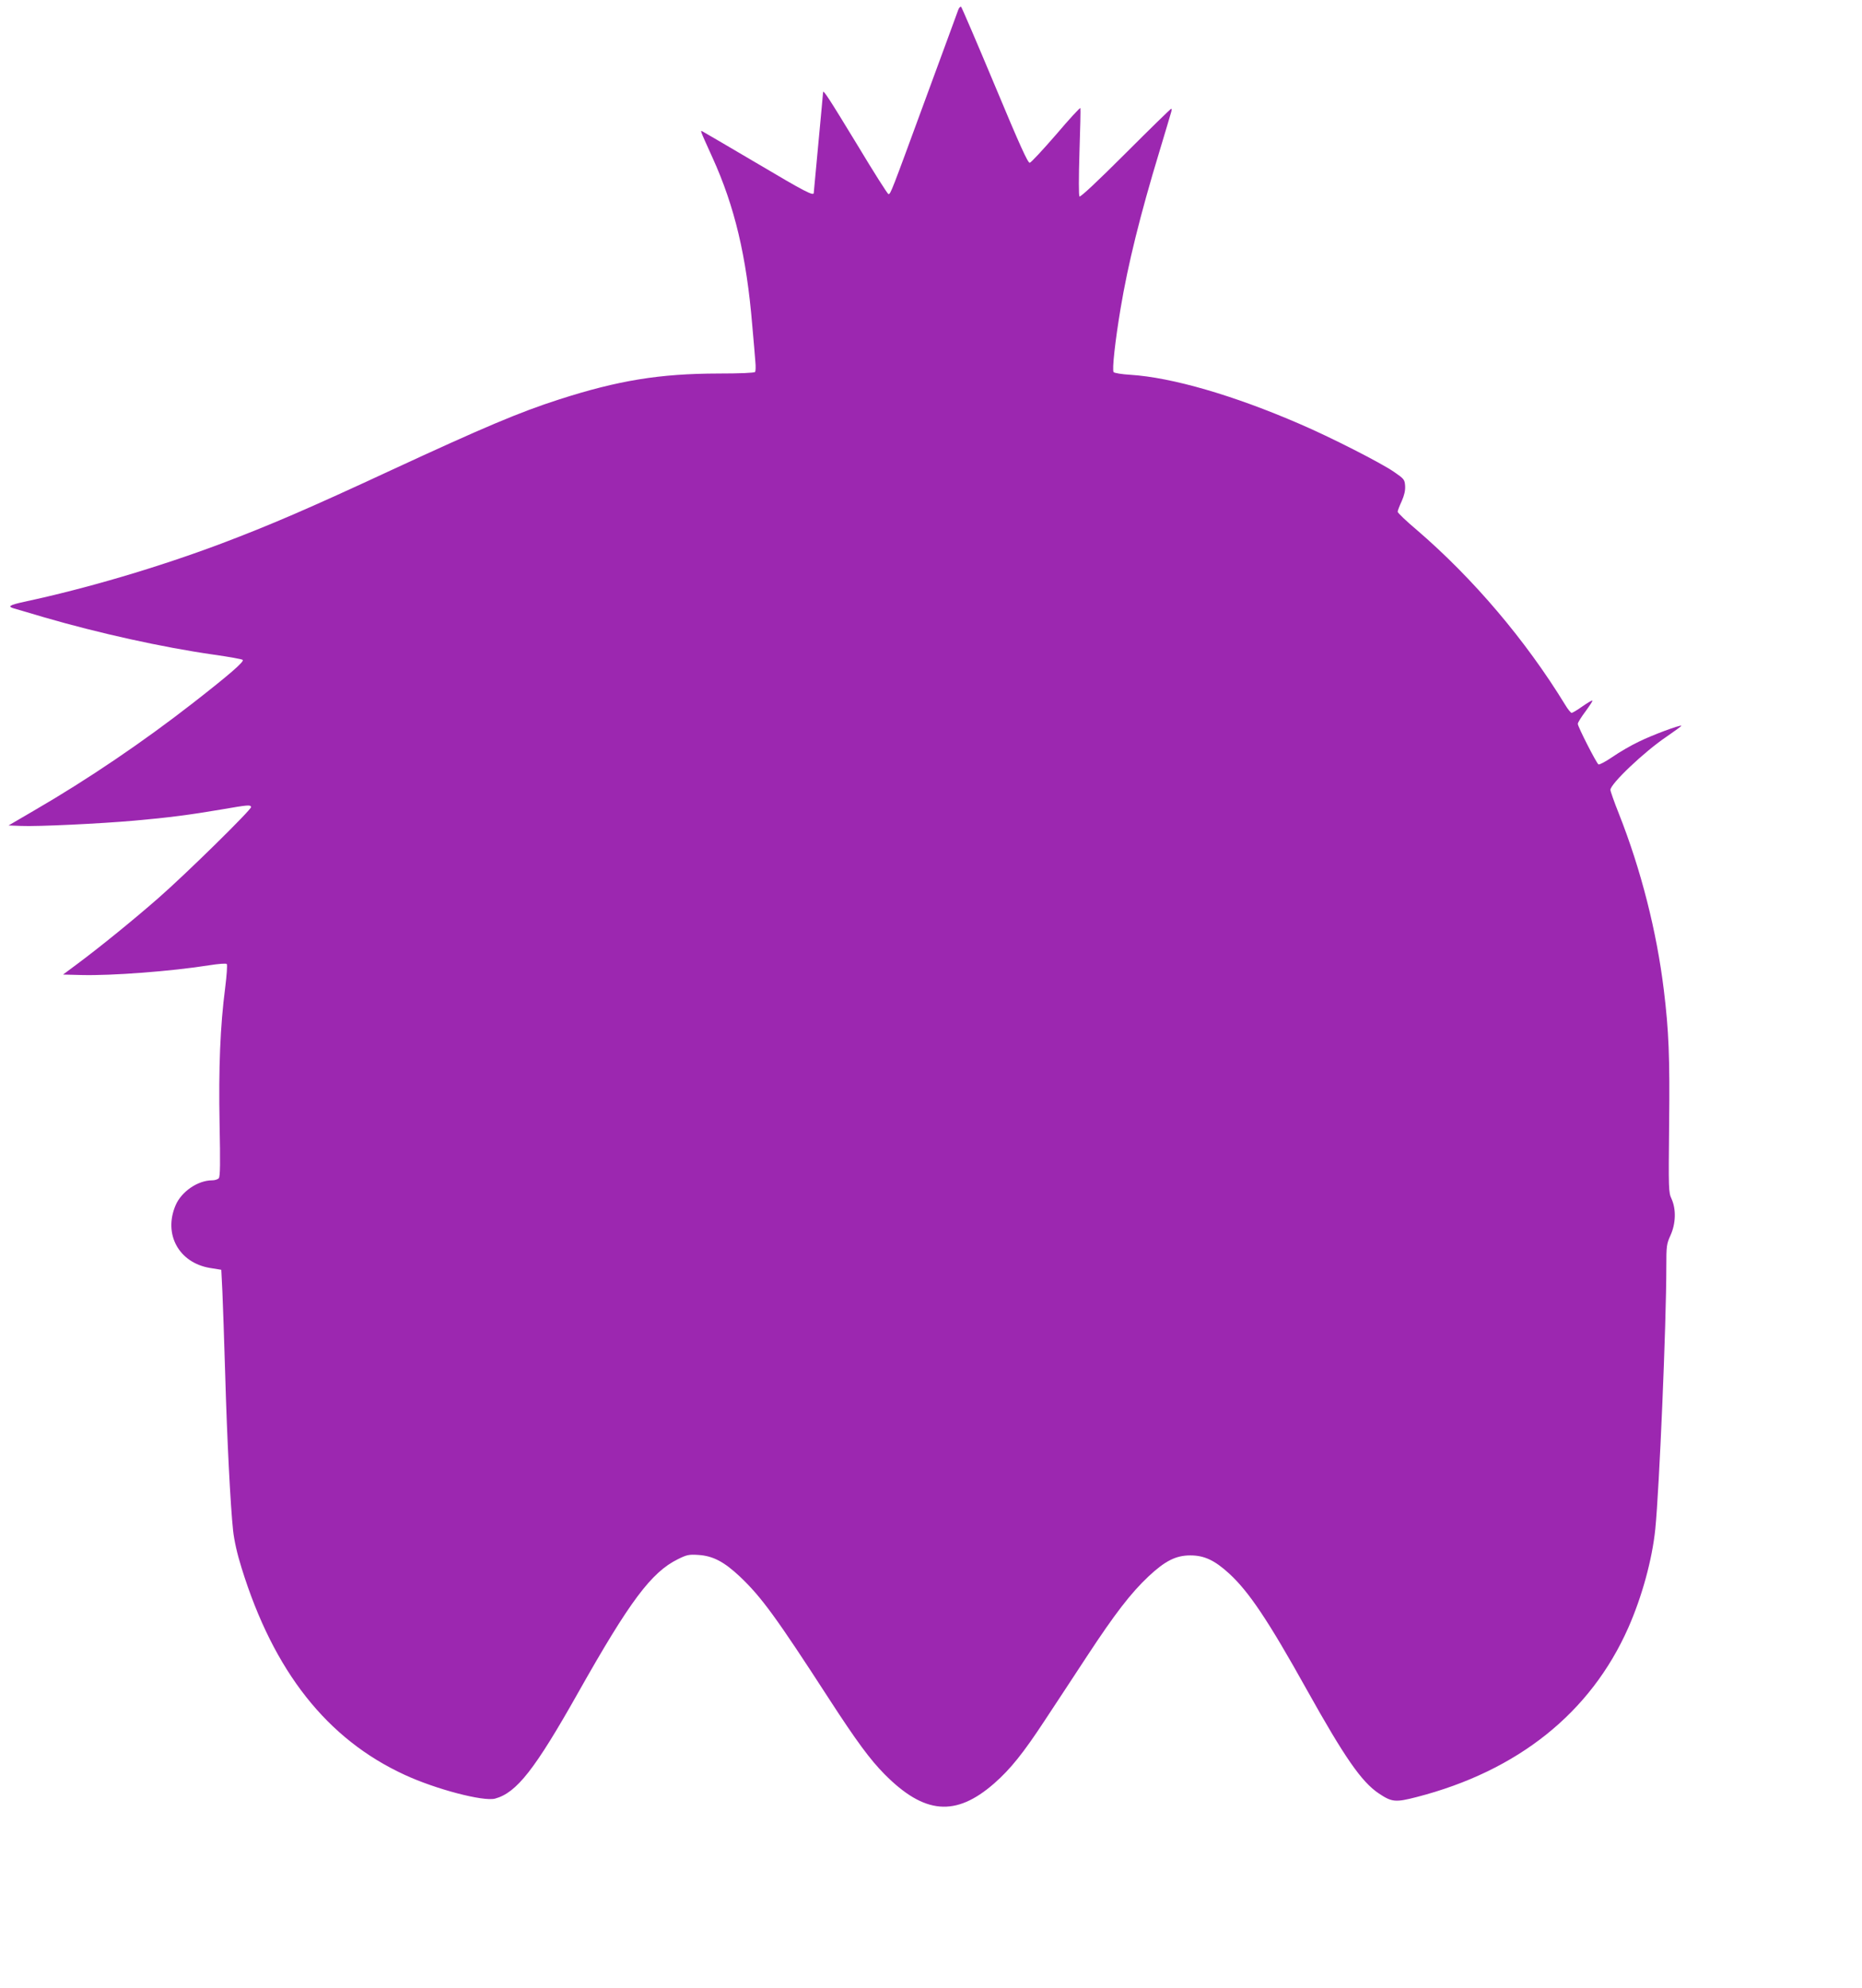 <?xml version="1.0" standalone="no"?>
<!DOCTYPE svg PUBLIC "-//W3C//DTD SVG 20010904//EN"
 "http://www.w3.org/TR/2001/REC-SVG-20010904/DTD/svg10.dtd">
<svg version="1.0" xmlns="http://www.w3.org/2000/svg"
 width="1199pt" height="1280pt" viewBox="0 0 1199 1280"
 preserveAspectRatio="xMidYMid meet">
<g transform="translate(0,1280) scale(0.1,-0.1)"
fill="#9c27b0" stroke="none">
<path d="M6171 12738 c-4 -13 -102 -277 -216 -588 -217 -591 -220 -600 -234
-600 -5 0 -96 143 -201 318 -185 304 -220 358 -220 337 0 -6 -14 -152 -30
-325 -16 -173 -30 -318 -30 -322 0 -22 -58 8 -358 186 -180 106 -337 198 -350
205 -26 14 -32 31 56 -164 143 -315 219 -635 256 -1080 9 -99 18 -205 20 -235
3 -30 2 -60 -2 -65 -4 -6 -96 -10 -237 -10 -377 -1 -643 -44 -1025 -167 -255
-82 -486 -180 -1080 -455 -536 -249 -778 -353 -1095 -473 -404 -152 -871 -290
-1270 -375 -95 -21 -109 -30 -64 -43 19 -5 106 -31 194 -57 351 -102 761 -193
1090 -240 99 -14 183 -29 188 -34 11 -11 -90 -98 -321 -278 -321 -250 -676
-491 -1021 -691 l-166 -97 80 -3 c105 -5 515 15 730 34 217 19 361 38 555 71
180 31 192 32 197 17 5 -14 -420 -432 -600 -589 -166 -145 -376 -315 -517
-420 l-94 -70 119 -3 c195 -5 578 24 824 63 57 9 107 13 111 8 5 -4 0 -73 -10
-153 -32 -246 -43 -515 -36 -878 5 -251 4 -337 -5 -348 -6 -8 -26 -14 -43 -14
-92 0 -197 -72 -235 -160 -80 -186 20 -370 220 -404 l74 -12 7 -140 c3 -76 12
-314 18 -529 12 -425 34 -853 51 -1010 7 -64 26 -150 55 -242 206 -665 550
-1101 1050 -1331 201 -93 507 -173 582 -153 139 38 256 187 537 686 330 585
469 771 639 855 58 29 72 32 133 28 94 -6 166 -44 268 -140 138 -131 233 -261
573 -786 177 -273 265 -392 357 -485 257 -260 459 -277 707 -60 105 92 188
196 324 403 64 96 186 283 273 415 180 274 283 408 397 515 107 100 176 135
269 135 89 0 156 -31 249 -116 128 -117 253 -304 501 -749 244 -437 352 -593
464 -668 84 -56 107 -58 243 -23 652 168 1121 543 1363 1090 88 199 154 439
174 636 26 258 71 1322 71 1687 0 137 2 149 27 204 34 75 37 167 7 234 -20 43
-20 60 -16 478 5 437 -2 604 -34 867 -46 378 -147 776 -290 1137 -30 75 -54
144 -54 152 0 39 218 246 362 343 54 37 96 68 95 70 -8 7 -188 -60 -273 -102
-51 -24 -128 -69 -171 -99 -44 -30 -84 -51 -90 -48 -14 10 -133 243 -133 261
0 9 23 45 50 81 26 36 47 67 44 69 -2 3 -31 -14 -64 -37 -32 -23 -64 -42 -70
-42 -5 0 -25 24 -42 53 -254 415 -591 812 -955 1125 -68 57 -123 110 -123 117
0 7 12 38 26 68 17 39 24 69 22 99 -3 41 -7 45 -72 90 -86 59 -410 224 -606
308 -427 185 -823 300 -1093 317 -53 3 -101 11 -106 17 -11 13 10 203 45 411
47 282 126 602 250 1010 36 121 70 232 74 248 5 15 6 27 2 27 -4 0 -136 -129
-294 -287 -179 -179 -291 -284 -297 -278 -5 6 -5 121 0 284 5 151 8 279 6 285
-2 5 -72 -71 -156 -170 -85 -98 -161 -180 -170 -182 -12 -2 -62 107 -225 498
-115 275 -213 503 -217 506 -5 3 -13 -5 -18 -18z"/>
</g>
</svg>
